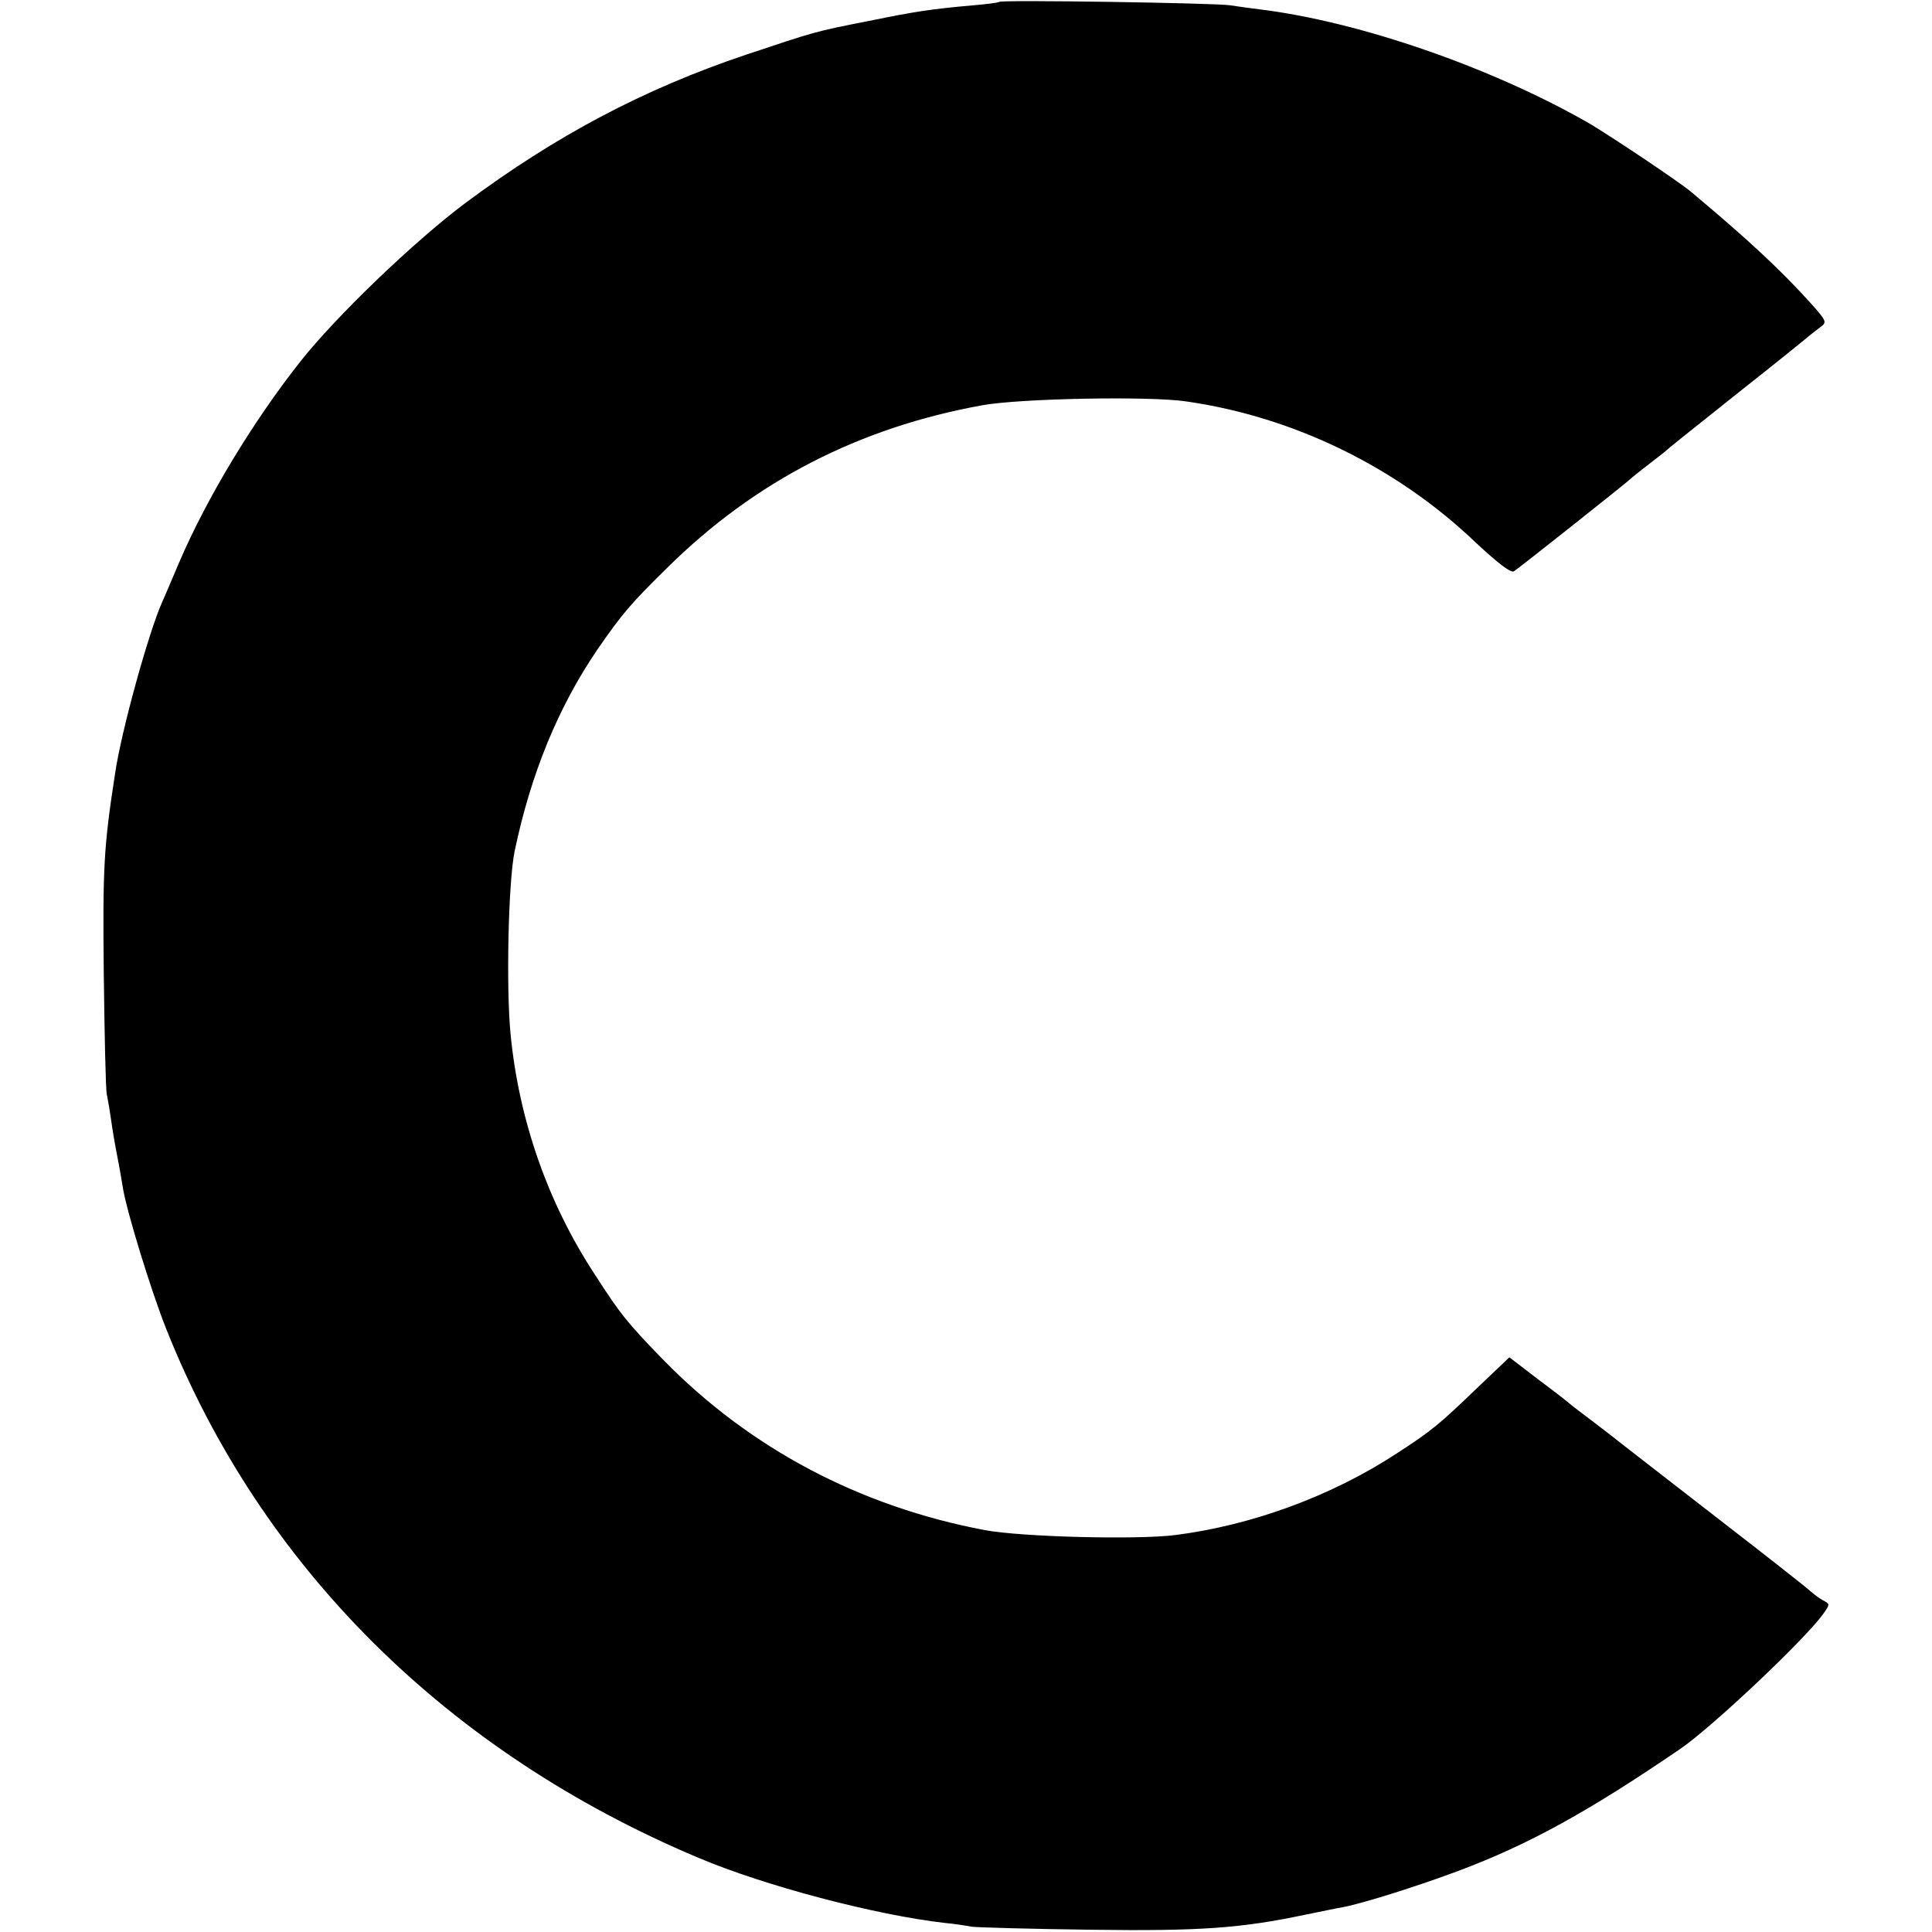<?xml version="1.0" standalone="no"?>
<!DOCTYPE svg PUBLIC "-//W3C//DTD SVG 20010904//EN"
 "http://www.w3.org/TR/2001/REC-SVG-20010904/DTD/svg10.dtd">
<svg version="1.0" xmlns="http://www.w3.org/2000/svg"
 width="512pt" height="512pt" viewBox="0 0 512 512"
 preserveAspectRatio="xMidYMid meet">
<g transform="translate(0,512) scale(0.1,-0.1)"
fill="#000000" stroke="none">
<path d="M2648 5115 c-2 -2 -32 -6 -68 -9 -113 -10 -152 -16 -280 -42 -142
-28 -137 -27 -323 -89 -271 -91 -505 -215 -745 -394 -136 -102 -342 -300 -436
-419 -127 -161 -248 -362 -321 -532 -20 -47 -40 -94 -45 -105 -36 -80 -109
-344 -125 -455 -30 -193 -33 -250 -30 -530 2 -162 5 -306 8 -320 3 -14 8 -43
11 -65 3 -22 10 -65 16 -95 6 -30 13 -71 16 -90 11 -64 74 -270 115 -373 251
-630 744 -1120 1409 -1400 177 -75 470 -152 654 -173 23 -2 55 -7 71 -10 17
-2 158 -6 315 -8 291 -4 399 4 570 40 41 8 86 18 100 20 56 11 201 57 305 96
187 70 346 158 589 324 83 57 327 287 377 356 19 27 19 27 0 37 -11 6 -25 17
-33 24 -7 7 -116 93 -243 191 -126 98 -239 185 -250 194 -11 9 -47 37 -80 62
-33 25 -62 47 -65 50 -3 3 -40 32 -83 64 l-77 59 -83 -79 c-104 -100 -122
-115 -216 -176 -171 -112 -382 -190 -586 -216 -103 -13 -409 -5 -505 13 -333
63 -623 217 -852 451 -97 100 -113 120 -182 227 -124 189 -201 409 -223 637
-12 124 -6 404 11 485 43 205 115 380 218 532 67 97 90 124 188 220 231 228
507 370 833 429 98 18 444 25 542 10 284 -41 557 -174 766 -374 59 -55 93 -81
101 -76 13 8 299 235 308 244 3 3 25 21 50 40 25 19 50 39 56 45 15 12 18 15
194 155 80 63 154 123 165 132 11 10 29 23 39 31 18 13 17 16 -25 63 -83 92
-171 173 -318 296 -32 27 -215 149 -271 182 -257 147 -605 268 -870 301 -25 3
-61 8 -80 11 -37 6 -606 15 -612 9z"/>
</g>
</svg>
